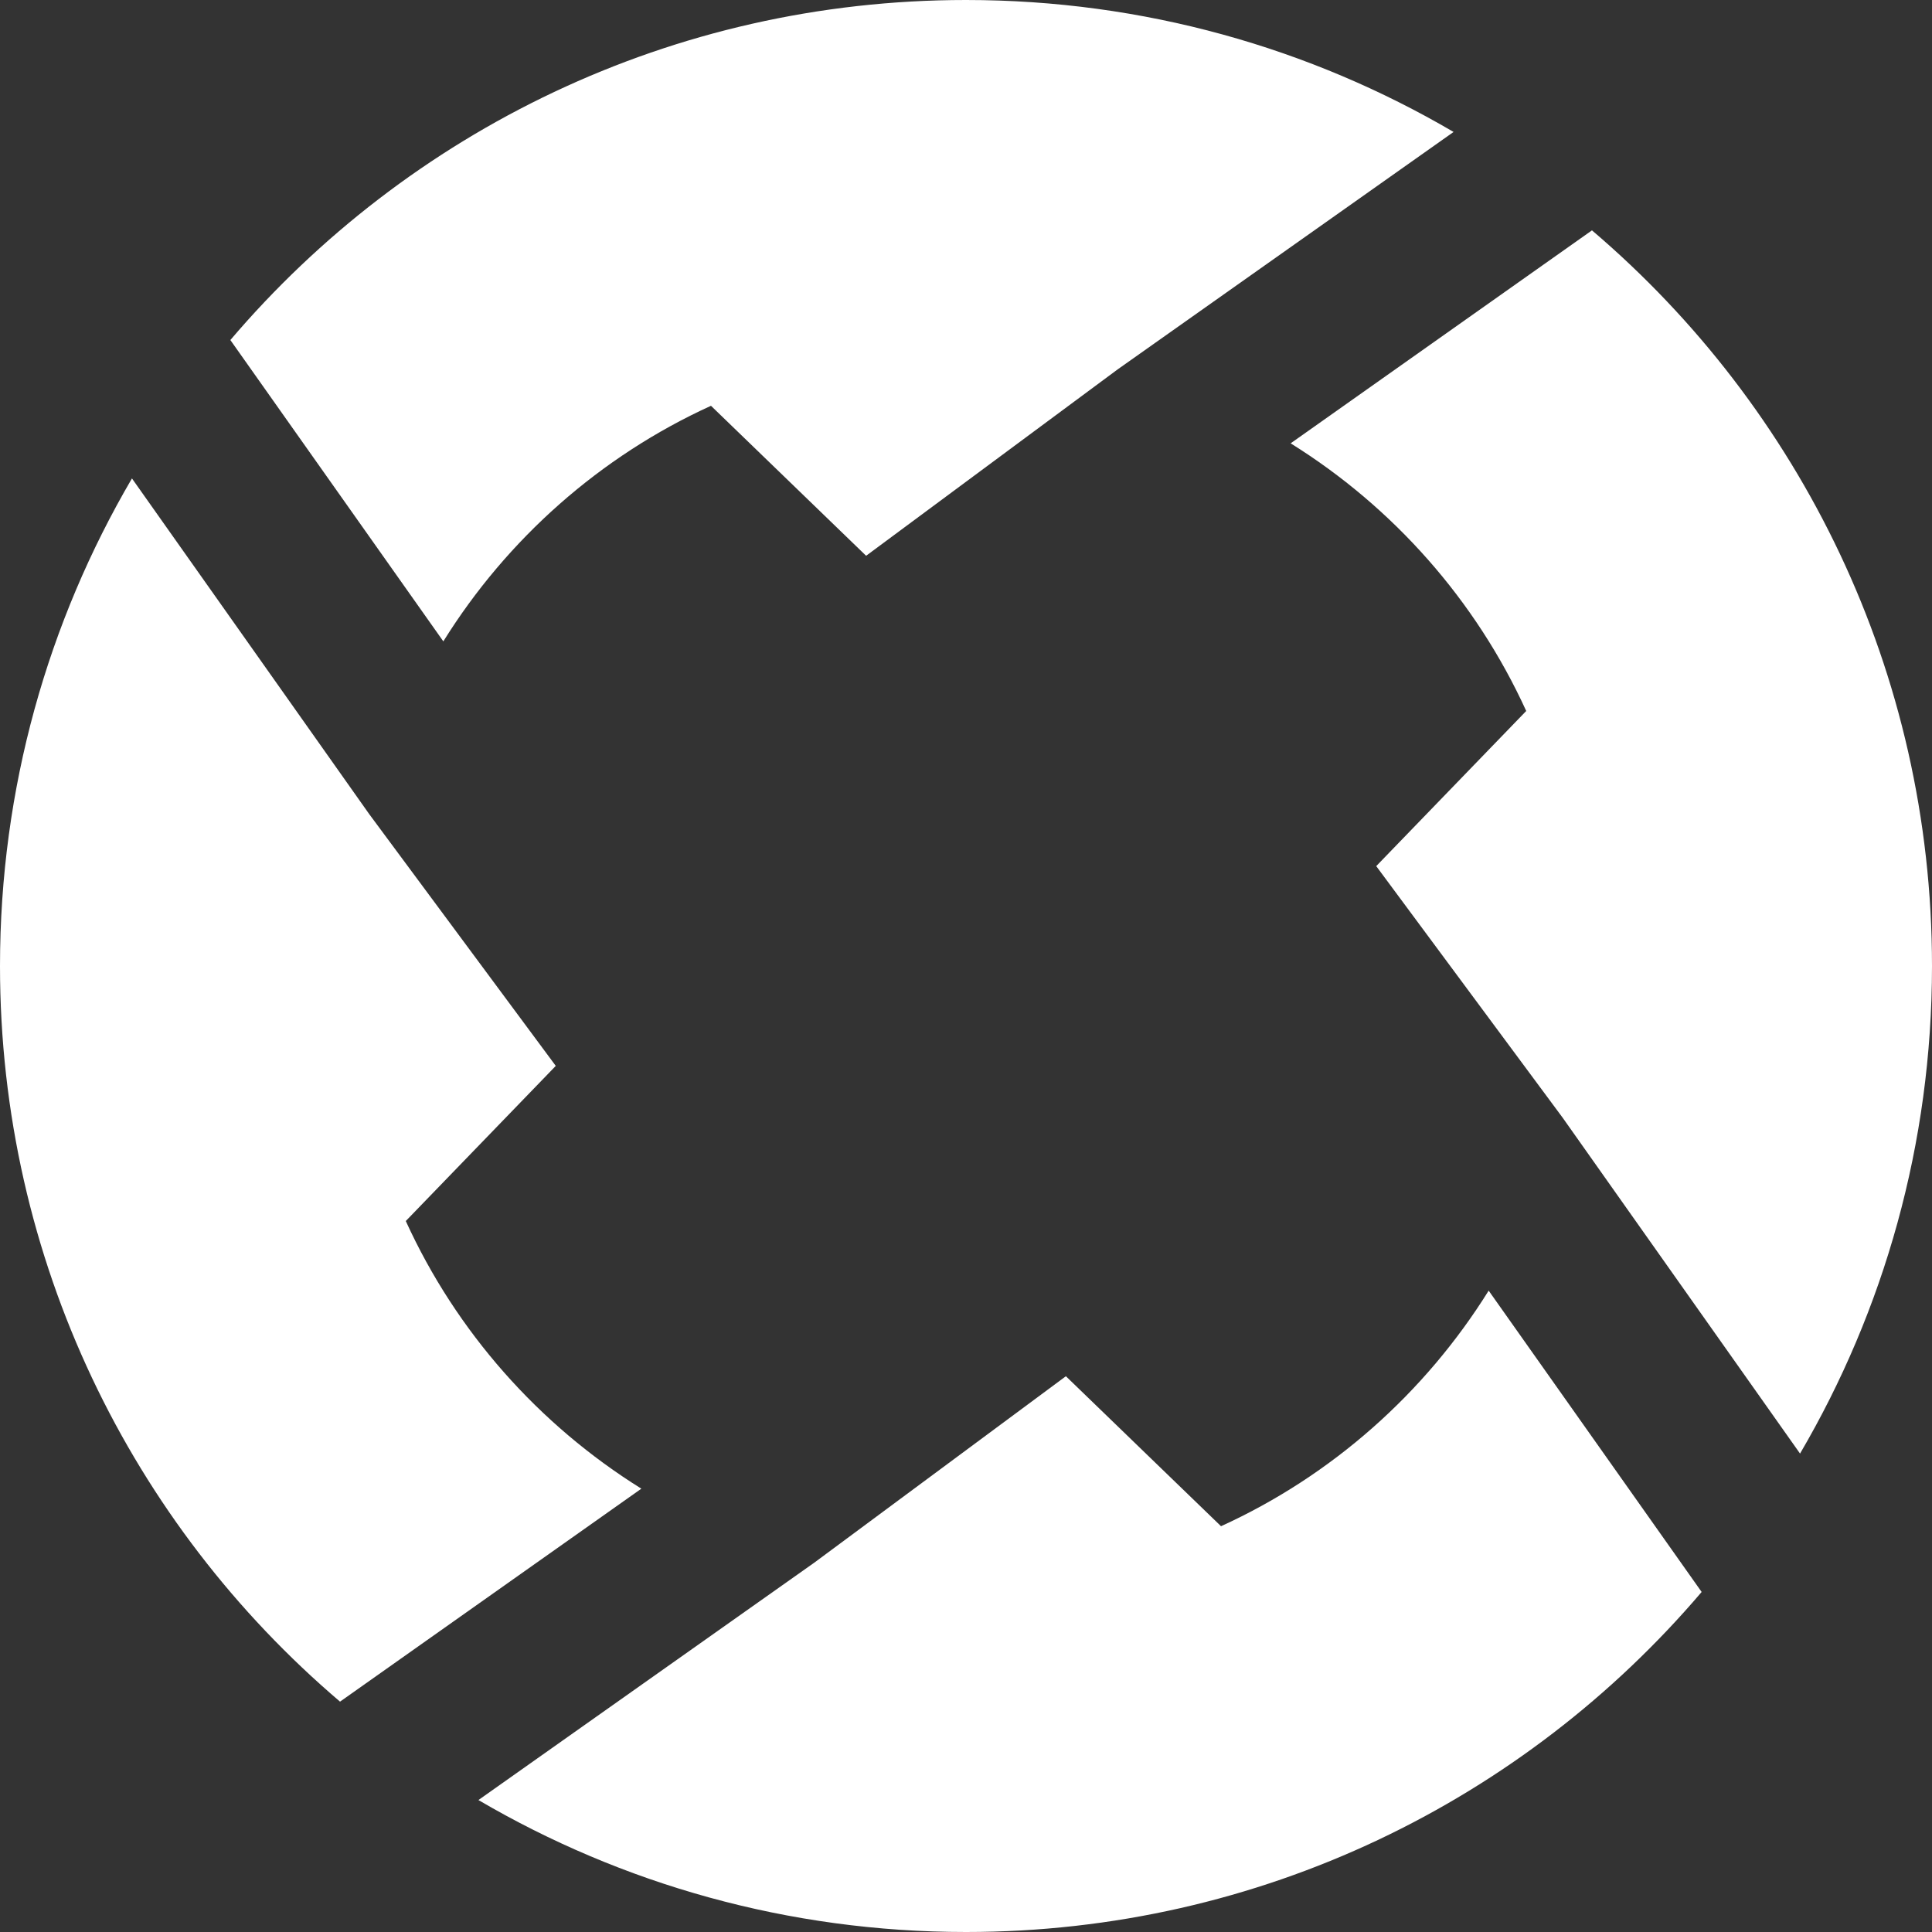 <svg width="30" height="30" viewBox="0 0 30 30" fill="none" xmlns="http://www.w3.org/2000/svg">
<rect x="0" y="0" width="30" height="30" fill="#333333" stroke="none"/>
<path d="M6.301 18.96L8.63 16.551L5.735 12.644L2.049 7.429C0.747 9.651 0 12.238 0 15C0 19.575 2.049 23.672 5.28 26.423L9.959 23.116C8.368 22.125 7.086 20.681 6.301 18.96Z" fill="white"/>
<path d="M11.04 6.301L13.449 8.63L17.356 5.735L22.571 2.049C20.349 0.747 17.762 0 15 0C10.425 0 6.328 2.049 3.577 5.28L6.884 9.959C7.875 8.368 9.319 7.086 11.04 6.301Z" fill="white"/>
<path d="M21.37 13.449L24.265 17.356L27.951 22.571C29.253 20.349 30 17.762 30 15C30 10.425 27.951 6.328 24.72 3.577L20.041 6.884C21.632 7.875 22.914 9.319 23.699 11.04L21.37 13.449Z" fill="white"/>
<path d="M26.423 24.72L23.116 20.041C22.125 21.632 20.681 22.914 18.96 23.699L16.551 21.37L12.644 24.265L7.429 27.951C9.651 29.253 12.238 30 15 30C19.575 30 23.672 27.951 26.423 24.72Z" fill="white"/>
</svg>
